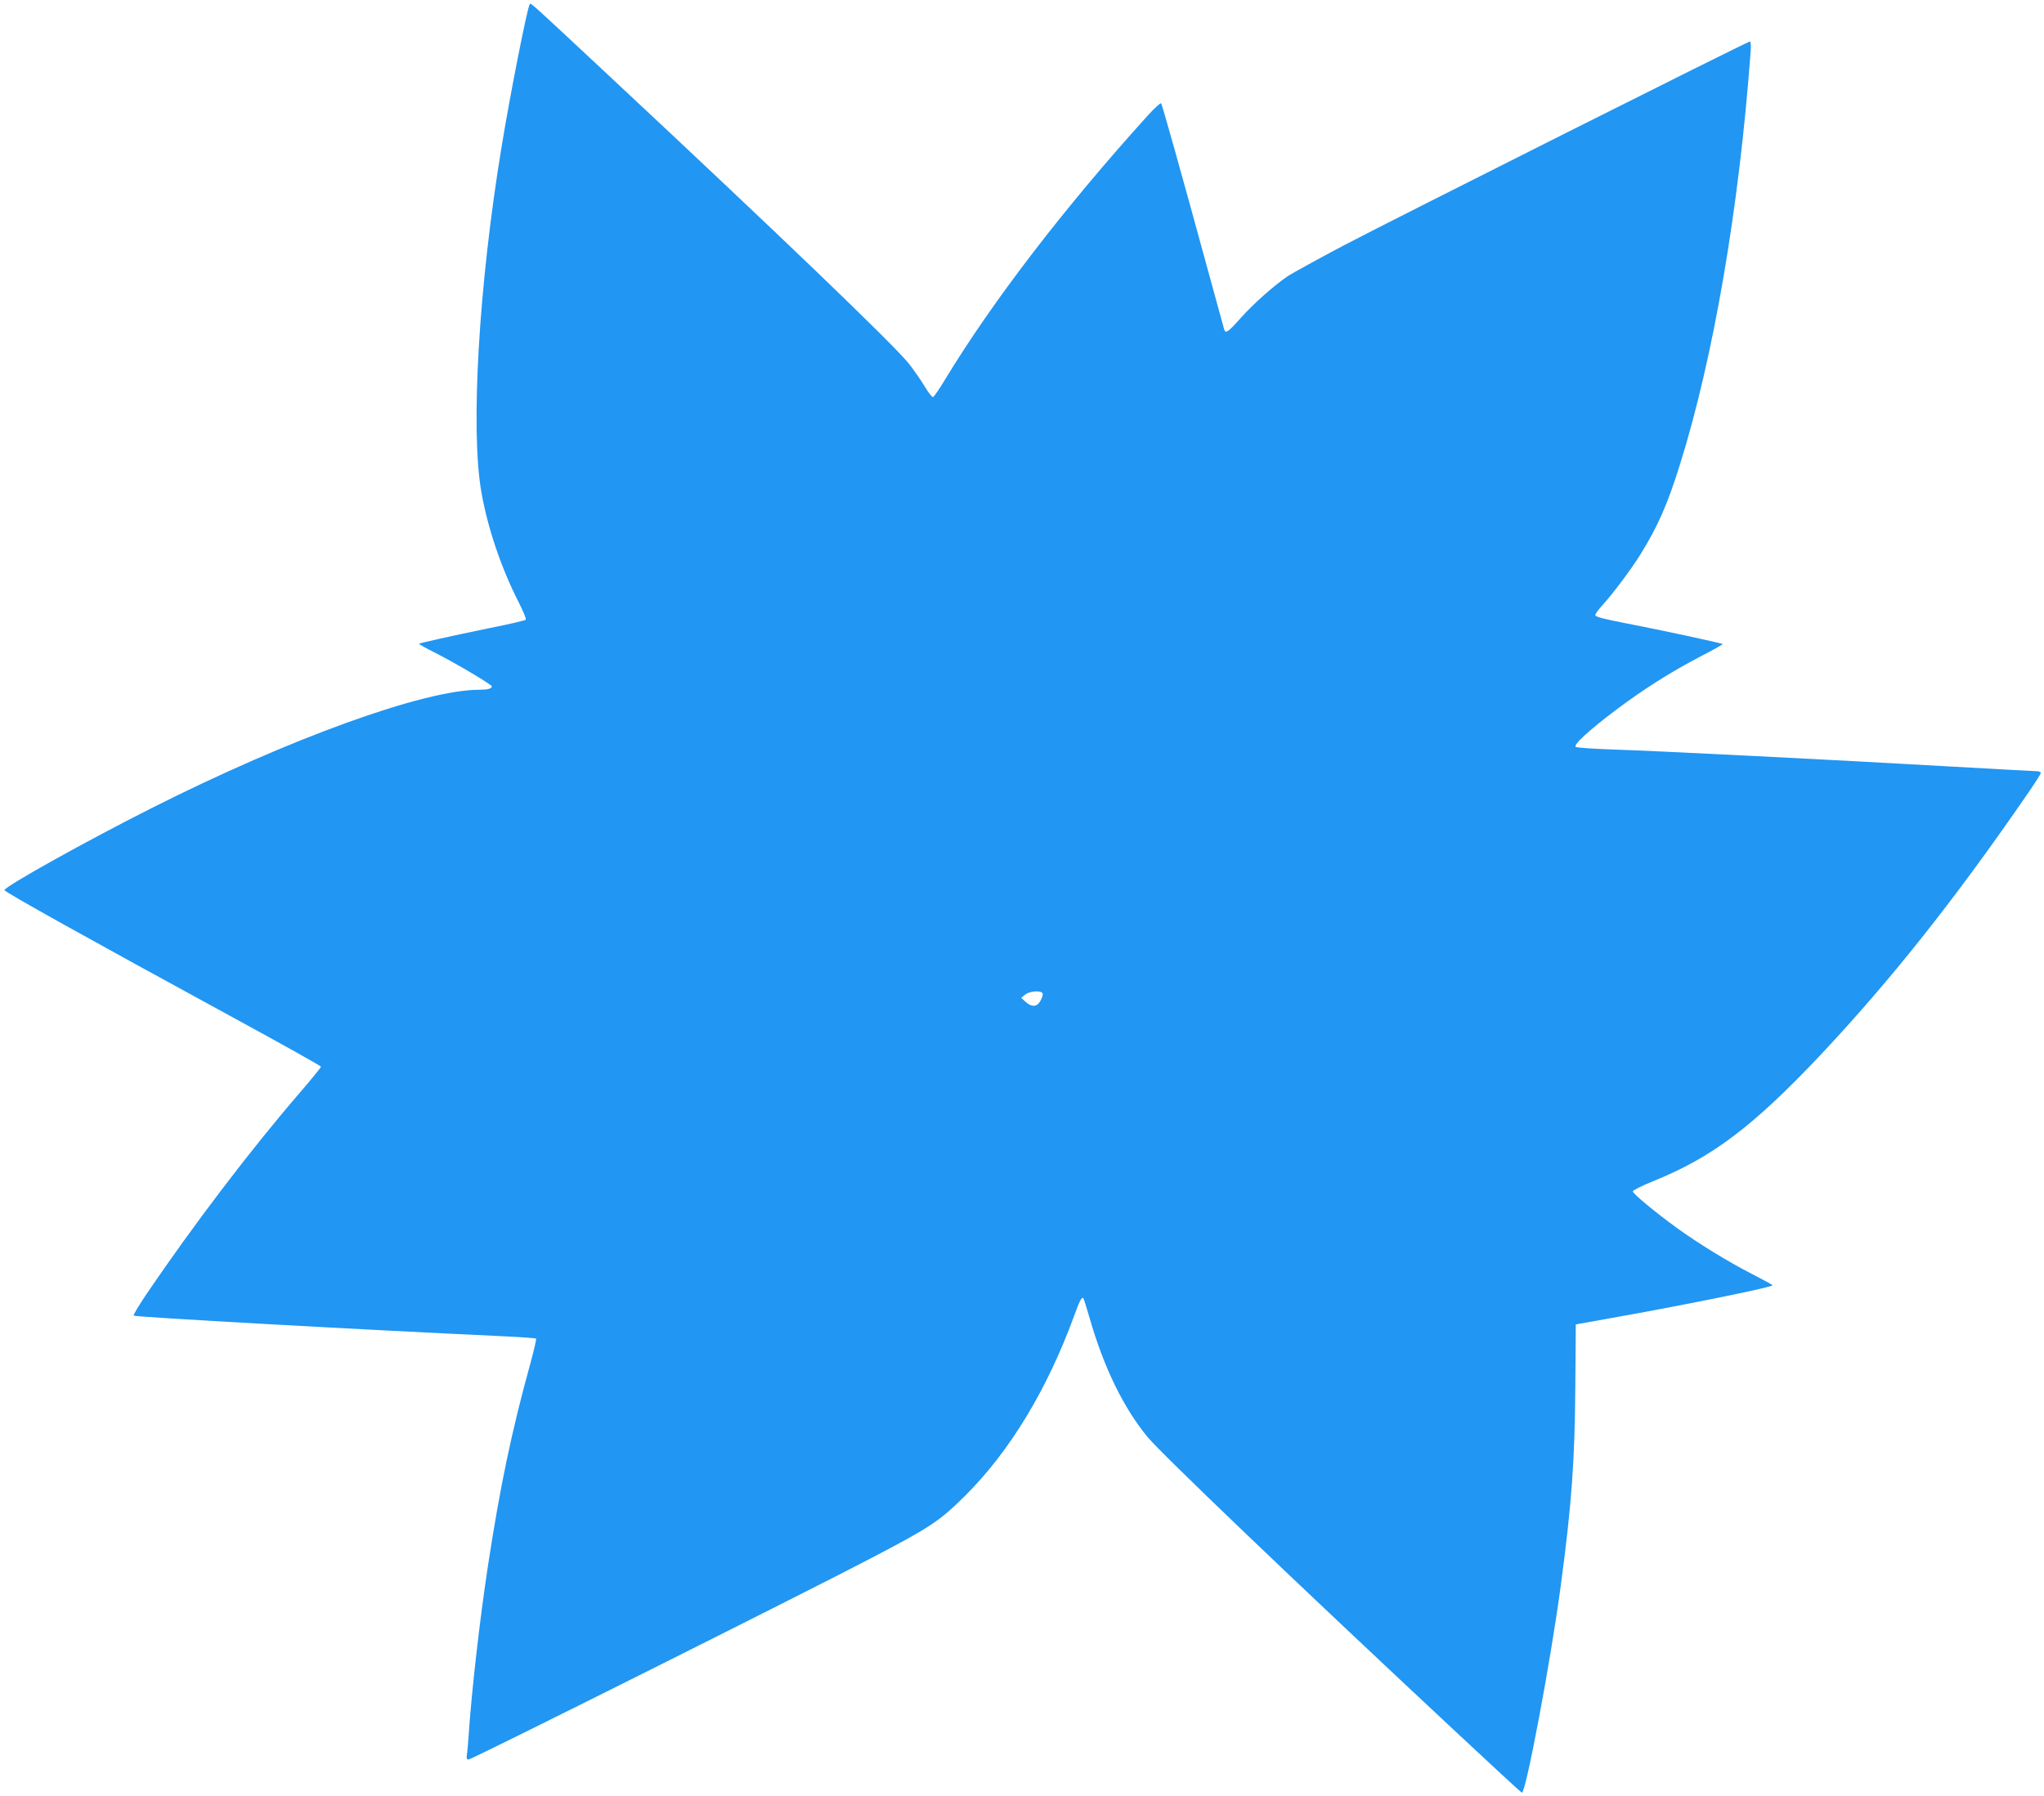 <?xml version="1.0" standalone="no"?>
<!DOCTYPE svg PUBLIC "-//W3C//DTD SVG 20010904//EN"
 "http://www.w3.org/TR/2001/REC-SVG-20010904/DTD/svg10.dtd">
<svg version="1.0" xmlns="http://www.w3.org/2000/svg"
 width="1280pt" height="1125pt" viewBox="0 0 1280 1125"
 preserveAspectRatio="xMidYMid meet">
<g transform="translate(0,1125) scale(0.1,-0.1)"
fill="#2196f3" stroke="none">
<path d="M3317 11223 c-16 -26 -122 -562 -176 -893 -143 -865 -196 -1773 -126
-2165 39 -222 123 -470 231 -683 30 -58 51 -109 46 -114 -4 -4 -106 -28 -227
-52 -247 -51 -435 -93 -441 -98 -2 -2 44 -28 102 -57 132 -67 354 -199 354
-210 0 -14 -27 -21 -78 -21 -346 0 -1186 -304 -2052 -741 -407 -205 -920 -491
-922 -514 -1 -11 520 -301 1430 -797 303 -165 552 -304 552 -309 0 -5 -59 -77
-131 -161 -309 -358 -664 -825 -961 -1262 -48 -71 -85 -133 -81 -136 10 -9
1423 -88 2311 -129 112 -5 206 -12 209 -15 3 -3 -13 -72 -35 -153 -117 -423
-190 -770 -266 -1268 -51 -334 -102 -779 -121 -1060 -3 -49 -8 -105 -11 -122
-4 -26 -1 -33 11 -33 19 0 2116 1049 2530 1266 363 190 420 228 581 388 280
280 512 664 681 1126 33 92 47 119 57 109 3 -3 21 -60 40 -126 89 -309 211
-559 362 -743 89 -107 921 -904 1913 -1830 232 -217 426 -396 431 -398 24 -9
182 830 244 1298 68 506 88 787 91 1245 l3 390 184 33 c472 83 1048 200 1048
212 0 3 -57 34 -127 70 -147 75 -333 189 -472 289 -136 99 -276 215 -276 229
0 7 56 35 125 63 370 149 625 341 1048 789 443 471 849 983 1305 1647 42 61
77 116 77 122 0 6 -13 11 -28 11 -15 0 -264 14 -552 30 -694 40 -1842 98
-2107 106 -116 4 -218 11 -225 16 -18 12 81 103 252 232 172 129 342 237 526
333 80 41 143 77 142 79 -6 6 -401 91 -605 130 -139 27 -193 41 -193 51 0 7
17 32 39 56 69 75 188 234 244 325 108 174 169 312 247 562 210 669 371 1607
443 2588 3 37 1 62 -5 62 -15 0 -2215 -1105 -2543 -1277 -165 -87 -322 -174
-350 -192 -89 -61 -215 -173 -293 -260 -81 -91 -97 -103 -106 -74 -3 10 -43
158 -90 328 -180 659 -298 1080 -305 1088 -4 4 -41 -30 -82 -75 -520 -574
-970 -1160 -1269 -1652 -36 -60 -71 -111 -77 -113 -6 -2 -29 28 -52 66 -23 39
-68 103 -99 143 -96 120 -816 812 -1883 1808 -501 468 -485 454 -492 443z
m3213 -6199 c0 -19 -19 -56 -34 -66 -20 -14 -45 -8 -73 17 l-28 25 24 20 c30
25 111 29 111 4z"/>
</g>
</svg>
